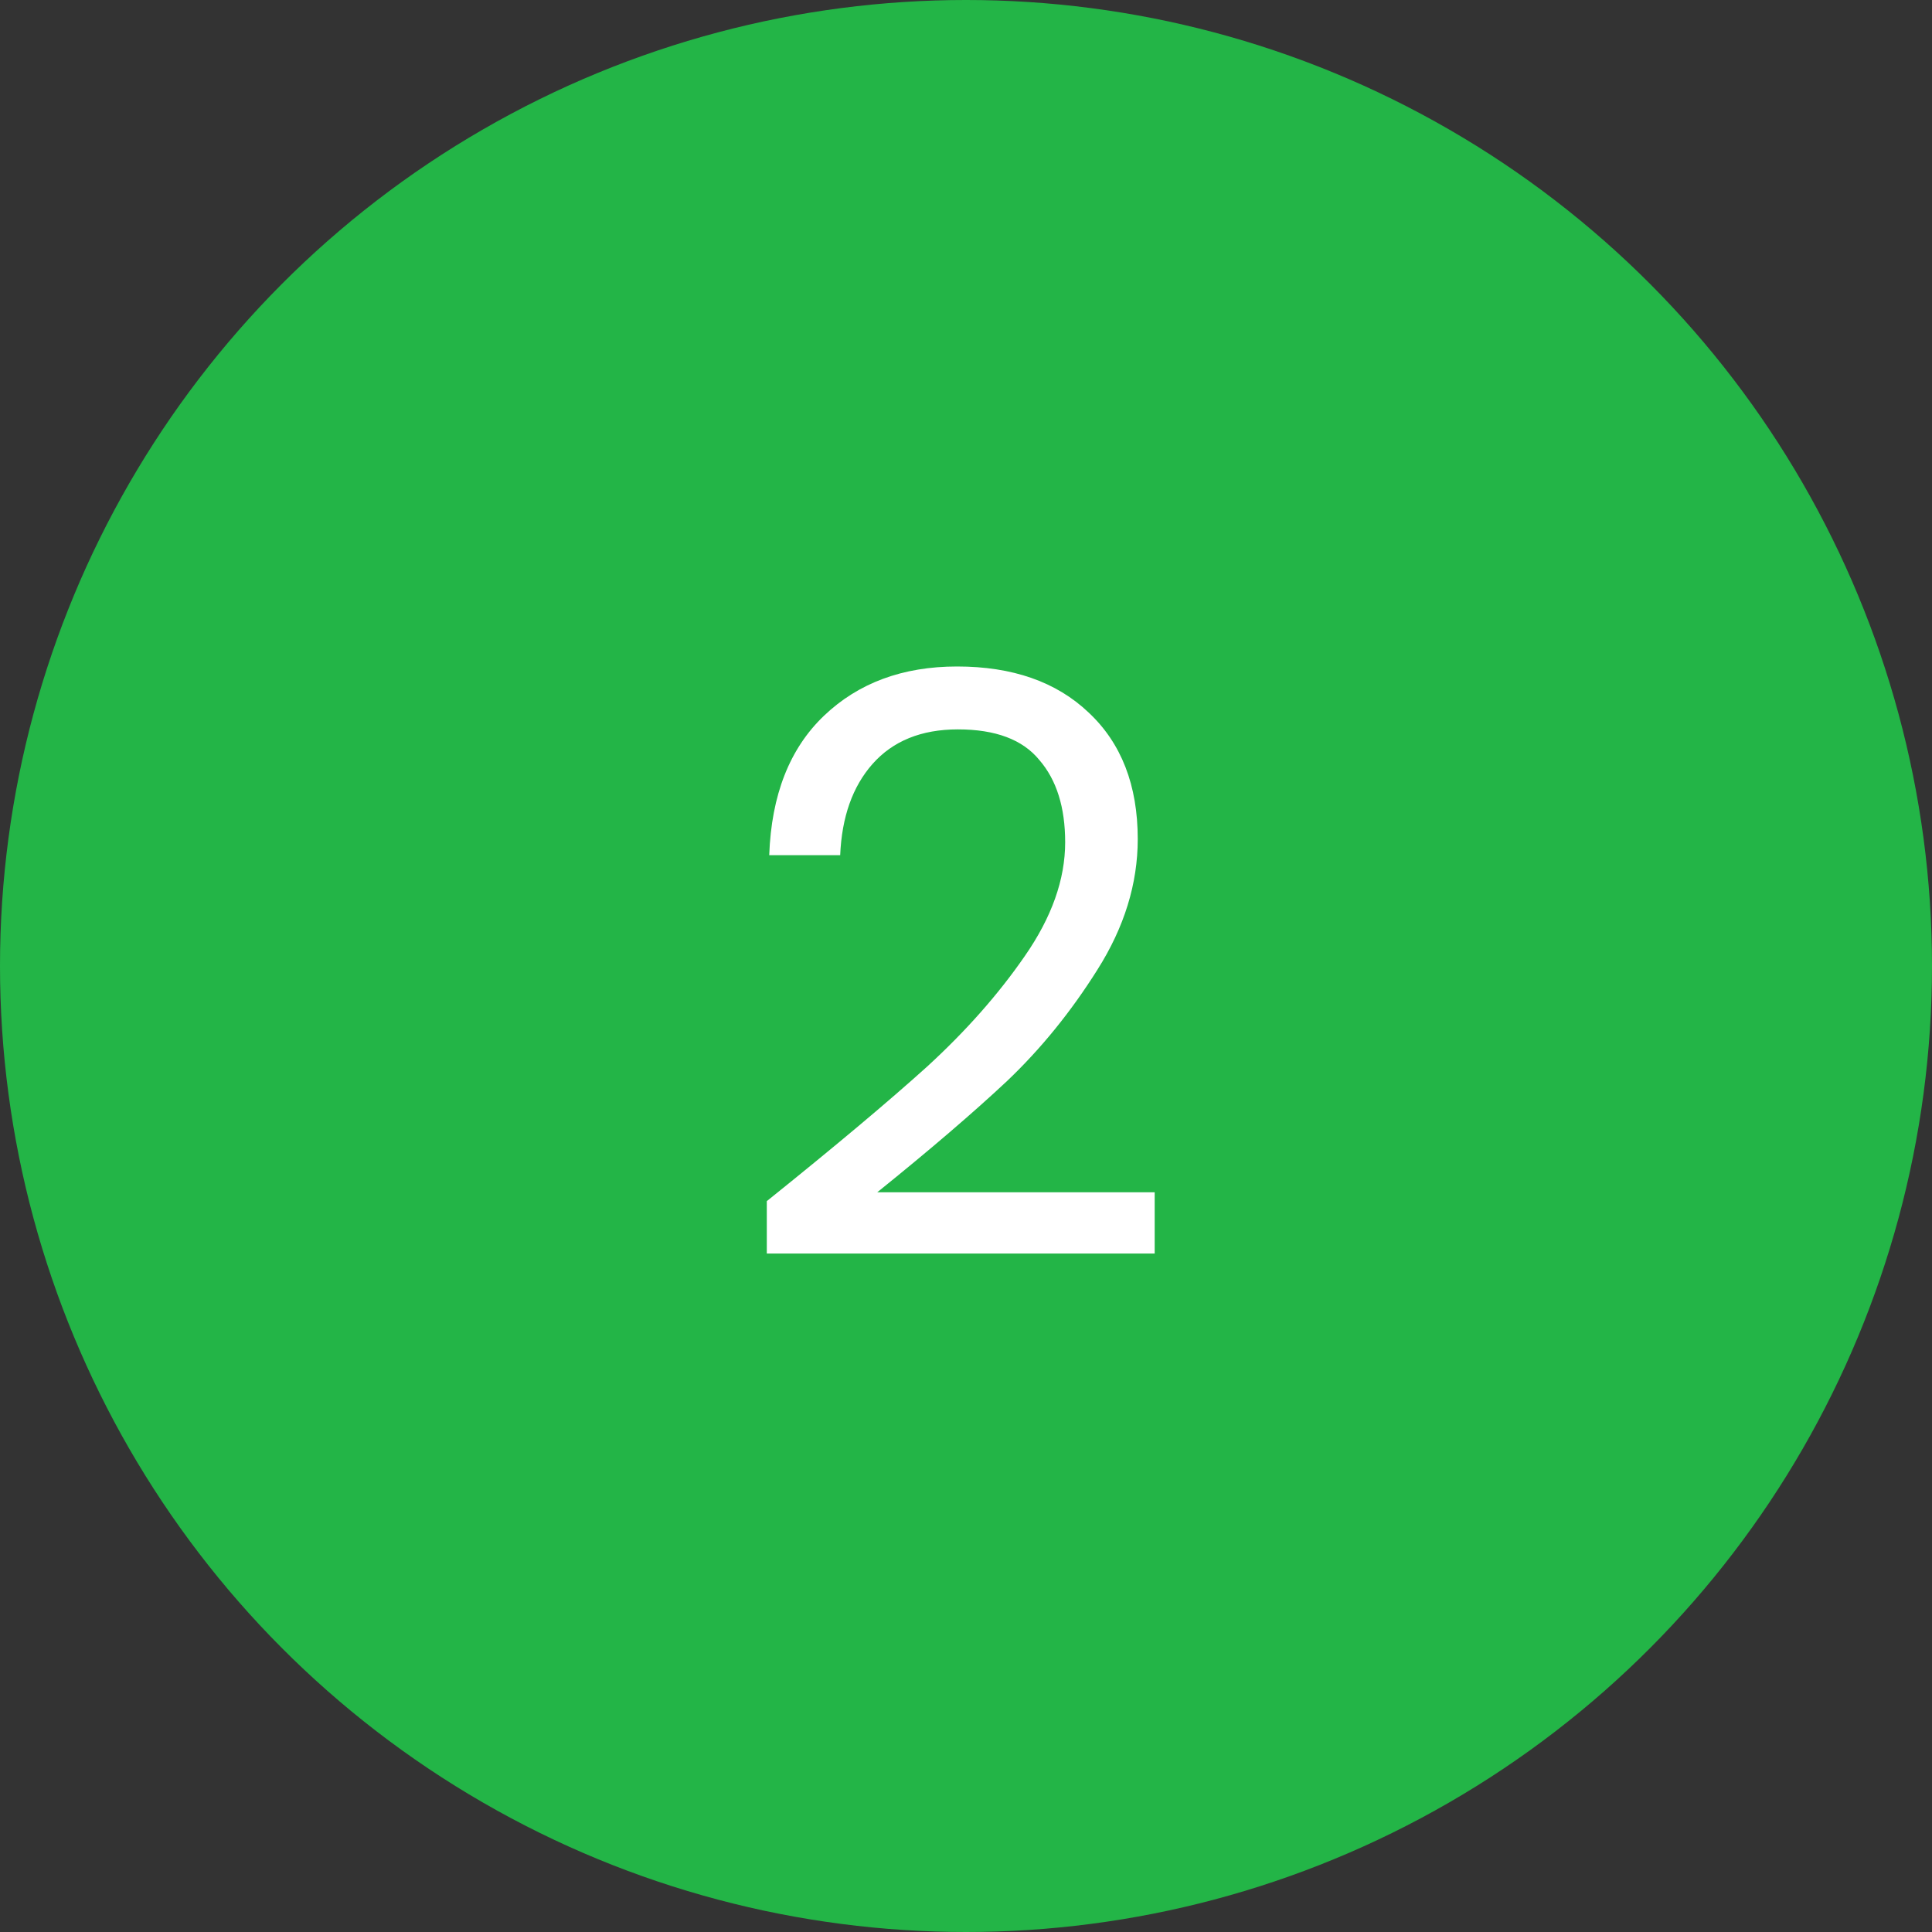 <svg width="115" height="115" viewBox="0 0 115 115" fill="none" xmlns="http://www.w3.org/2000/svg">
<rect x="0" y="0" width="115" height="115" fill="#333333" stroke="none"/>
<circle cx="57.5" cy="57.5" r="57.5" fill="#23B547"/>
<path d="M45.643 71.496C49.707 68.232 52.891 65.56 55.195 63.48C57.499 61.368 59.435 59.176 61.003 56.904C62.603 54.6 63.403 52.344 63.403 50.136C63.403 48.056 62.891 46.424 61.867 45.24C60.875 44.024 59.259 43.416 57.019 43.416C54.843 43.416 53.147 44.104 51.931 45.48C50.747 46.824 50.107 48.632 50.011 50.904H45.787C45.915 47.32 47.003 44.552 49.051 42.6C51.099 40.648 53.739 39.672 56.971 39.672C60.267 39.672 62.875 40.584 64.795 42.408C66.747 44.232 67.723 46.744 67.723 49.944C67.723 52.6 66.923 55.192 65.323 57.72C63.755 60.216 61.963 62.424 59.947 64.344C57.931 66.232 55.355 68.44 52.219 70.968H68.731V74.616H45.643V71.496Z" fill="white"/>
</svg>
